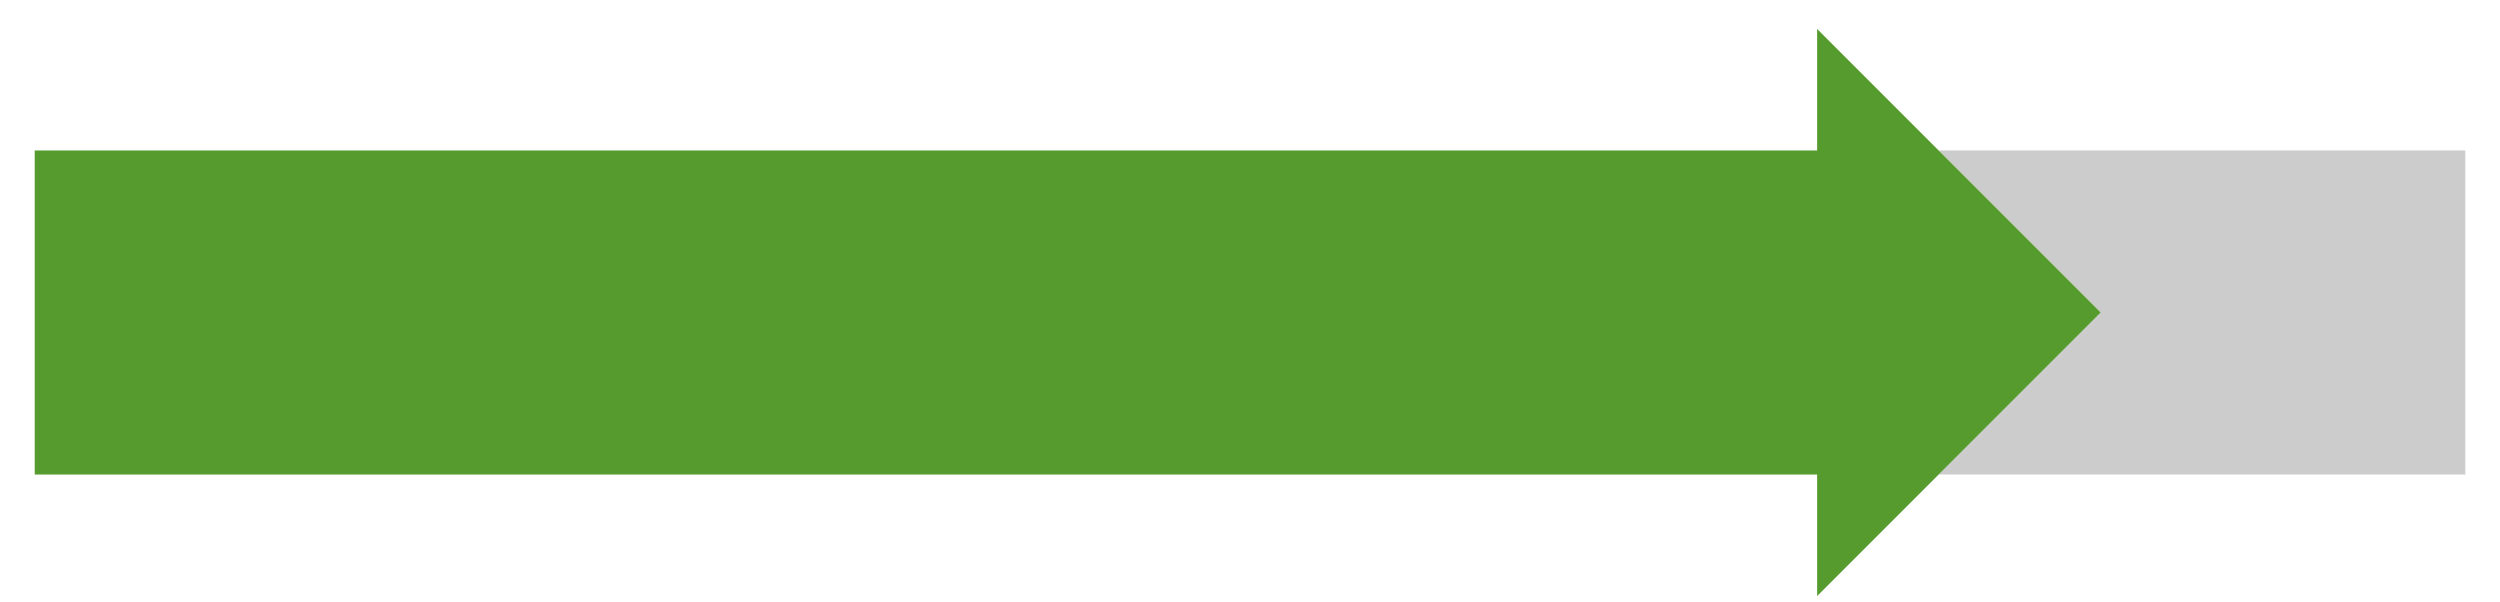 <svg width="54" height="13" viewBox="0 0 54 13" fill="none" xmlns="http://www.w3.org/2000/svg">
<path d="M41.875 10.25L45.375 6.75L41.875 3.25H53.25V10.25H41.875Z" fill="#CCCCCC"/>
<path d="M39.25 3.25V0.625L45.375 6.75L39.25 12.875V10.25H0.75V3.25H39.25Z" fill="#559B2D"/>
</svg>
